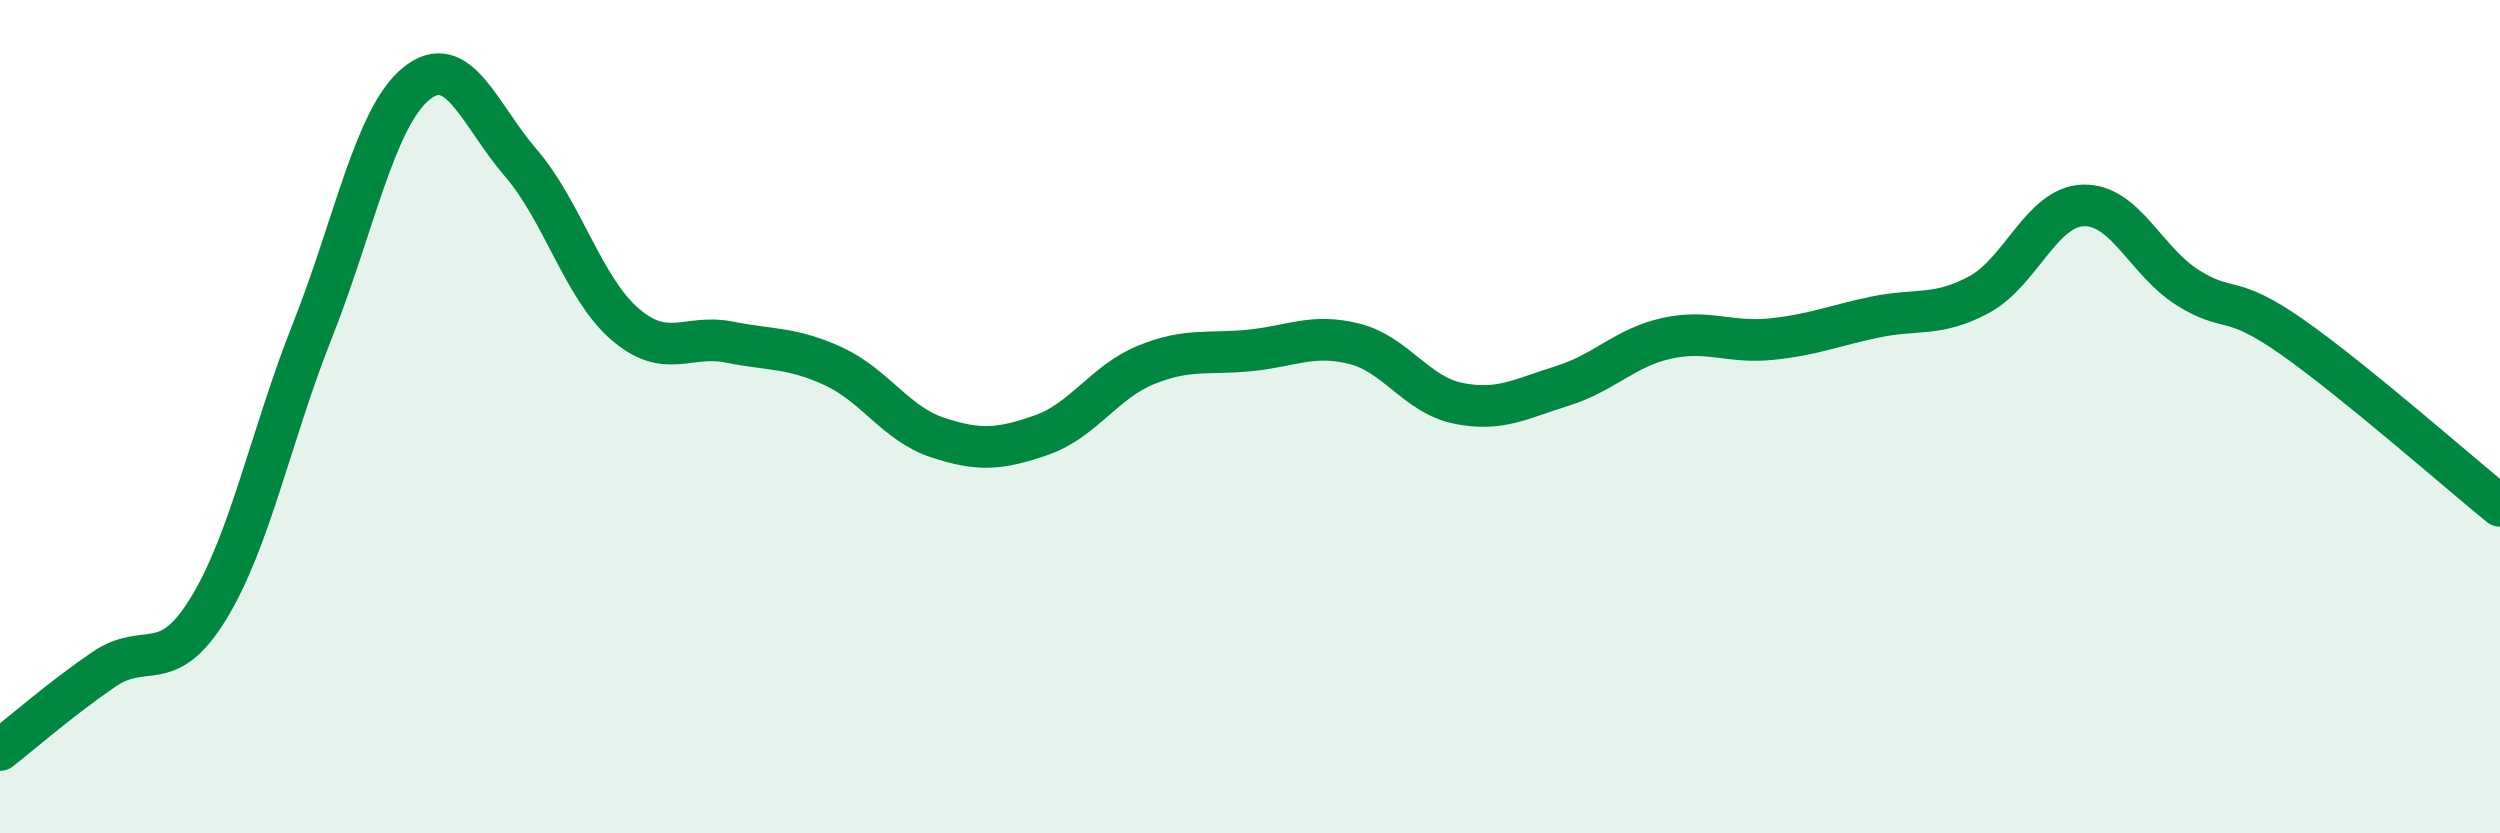 
    <svg width="60" height="20" viewBox="0 0 60 20" xmlns="http://www.w3.org/2000/svg">
      <path
        d="M 0,18 C 0.5,17.61 1.5,16.74 2.5,16.06 C 3.5,15.38 4,16.24 5,14.61 C 6,12.98 6.5,10.45 7.5,7.93 C 8.5,5.41 9,2.8 10,2 C 11,1.2 11.5,2.75 12.5,3.91 C 13.5,5.07 14,6.92 15,7.78 C 16,8.64 16.5,8.01 17.5,8.21 C 18.5,8.41 19,8.33 20,8.79 C 21,9.25 21.5,10.17 22.5,10.5 C 23.5,10.83 24,10.79 25,10.44 C 26,10.09 26.5,9.17 27.5,8.76 C 28.5,8.35 29,8.51 30,8.41 C 31,8.31 31.5,8 32.5,8.25 C 33.5,8.5 34,9.48 35,9.68 C 36,9.88 36.5,9.57 37.5,9.26 C 38.5,8.95 39,8.34 40,8.12 C 41,7.9 41.5,8.24 42.5,8.14 C 43.5,8.04 44,7.82 45,7.61 C 46,7.4 46.5,7.61 47.5,7.07 C 48.5,6.53 49,4.96 50,4.93 C 51,4.9 51.5,6.27 52.5,6.9 C 53.5,7.53 53.5,7.03 55,8.08 C 56.5,9.13 59,11.33 60,12.14L60 20L0 20Z"
        fill="#008740"
        opacity="0.1"
        stroke-linecap="round"
        stroke-linejoin="round"
      />
      <path
        d="M 0,18 C 0.5,17.61 1.5,16.74 2.5,16.06 C 3.5,15.38 4,16.24 5,14.61 C 6,12.98 6.5,10.45 7.5,7.93 C 8.5,5.41 9,2.8 10,2 C 11,1.2 11.5,2.75 12.5,3.91 C 13.5,5.07 14,6.92 15,7.78 C 16,8.64 16.5,8.01 17.5,8.21 C 18.5,8.41 19,8.33 20,8.79 C 21,9.25 21.5,10.17 22.5,10.5 C 23.5,10.83 24,10.79 25,10.44 C 26,10.09 26.5,9.17 27.5,8.76 C 28.5,8.35 29,8.51 30,8.41 C 31,8.31 31.5,8 32.5,8.25 C 33.5,8.5 34,9.48 35,9.68 C 36,9.88 36.5,9.57 37.5,9.26 C 38.5,8.95 39,8.34 40,8.12 C 41,7.9 41.5,8.24 42.5,8.14 C 43.5,8.04 44,7.82 45,7.61 C 46,7.4 46.5,7.61 47.5,7.07 C 48.5,6.53 49,4.96 50,4.93 C 51,4.9 51.5,6.27 52.5,6.9 C 53.5,7.53 53.5,7.03 55,8.08 C 56.5,9.13 59,11.33 60,12.14"
        stroke="#008740"
        stroke-width="1"
        fill="none"
        stroke-linecap="round"
        stroke-linejoin="round"
      />
    </svg>
  